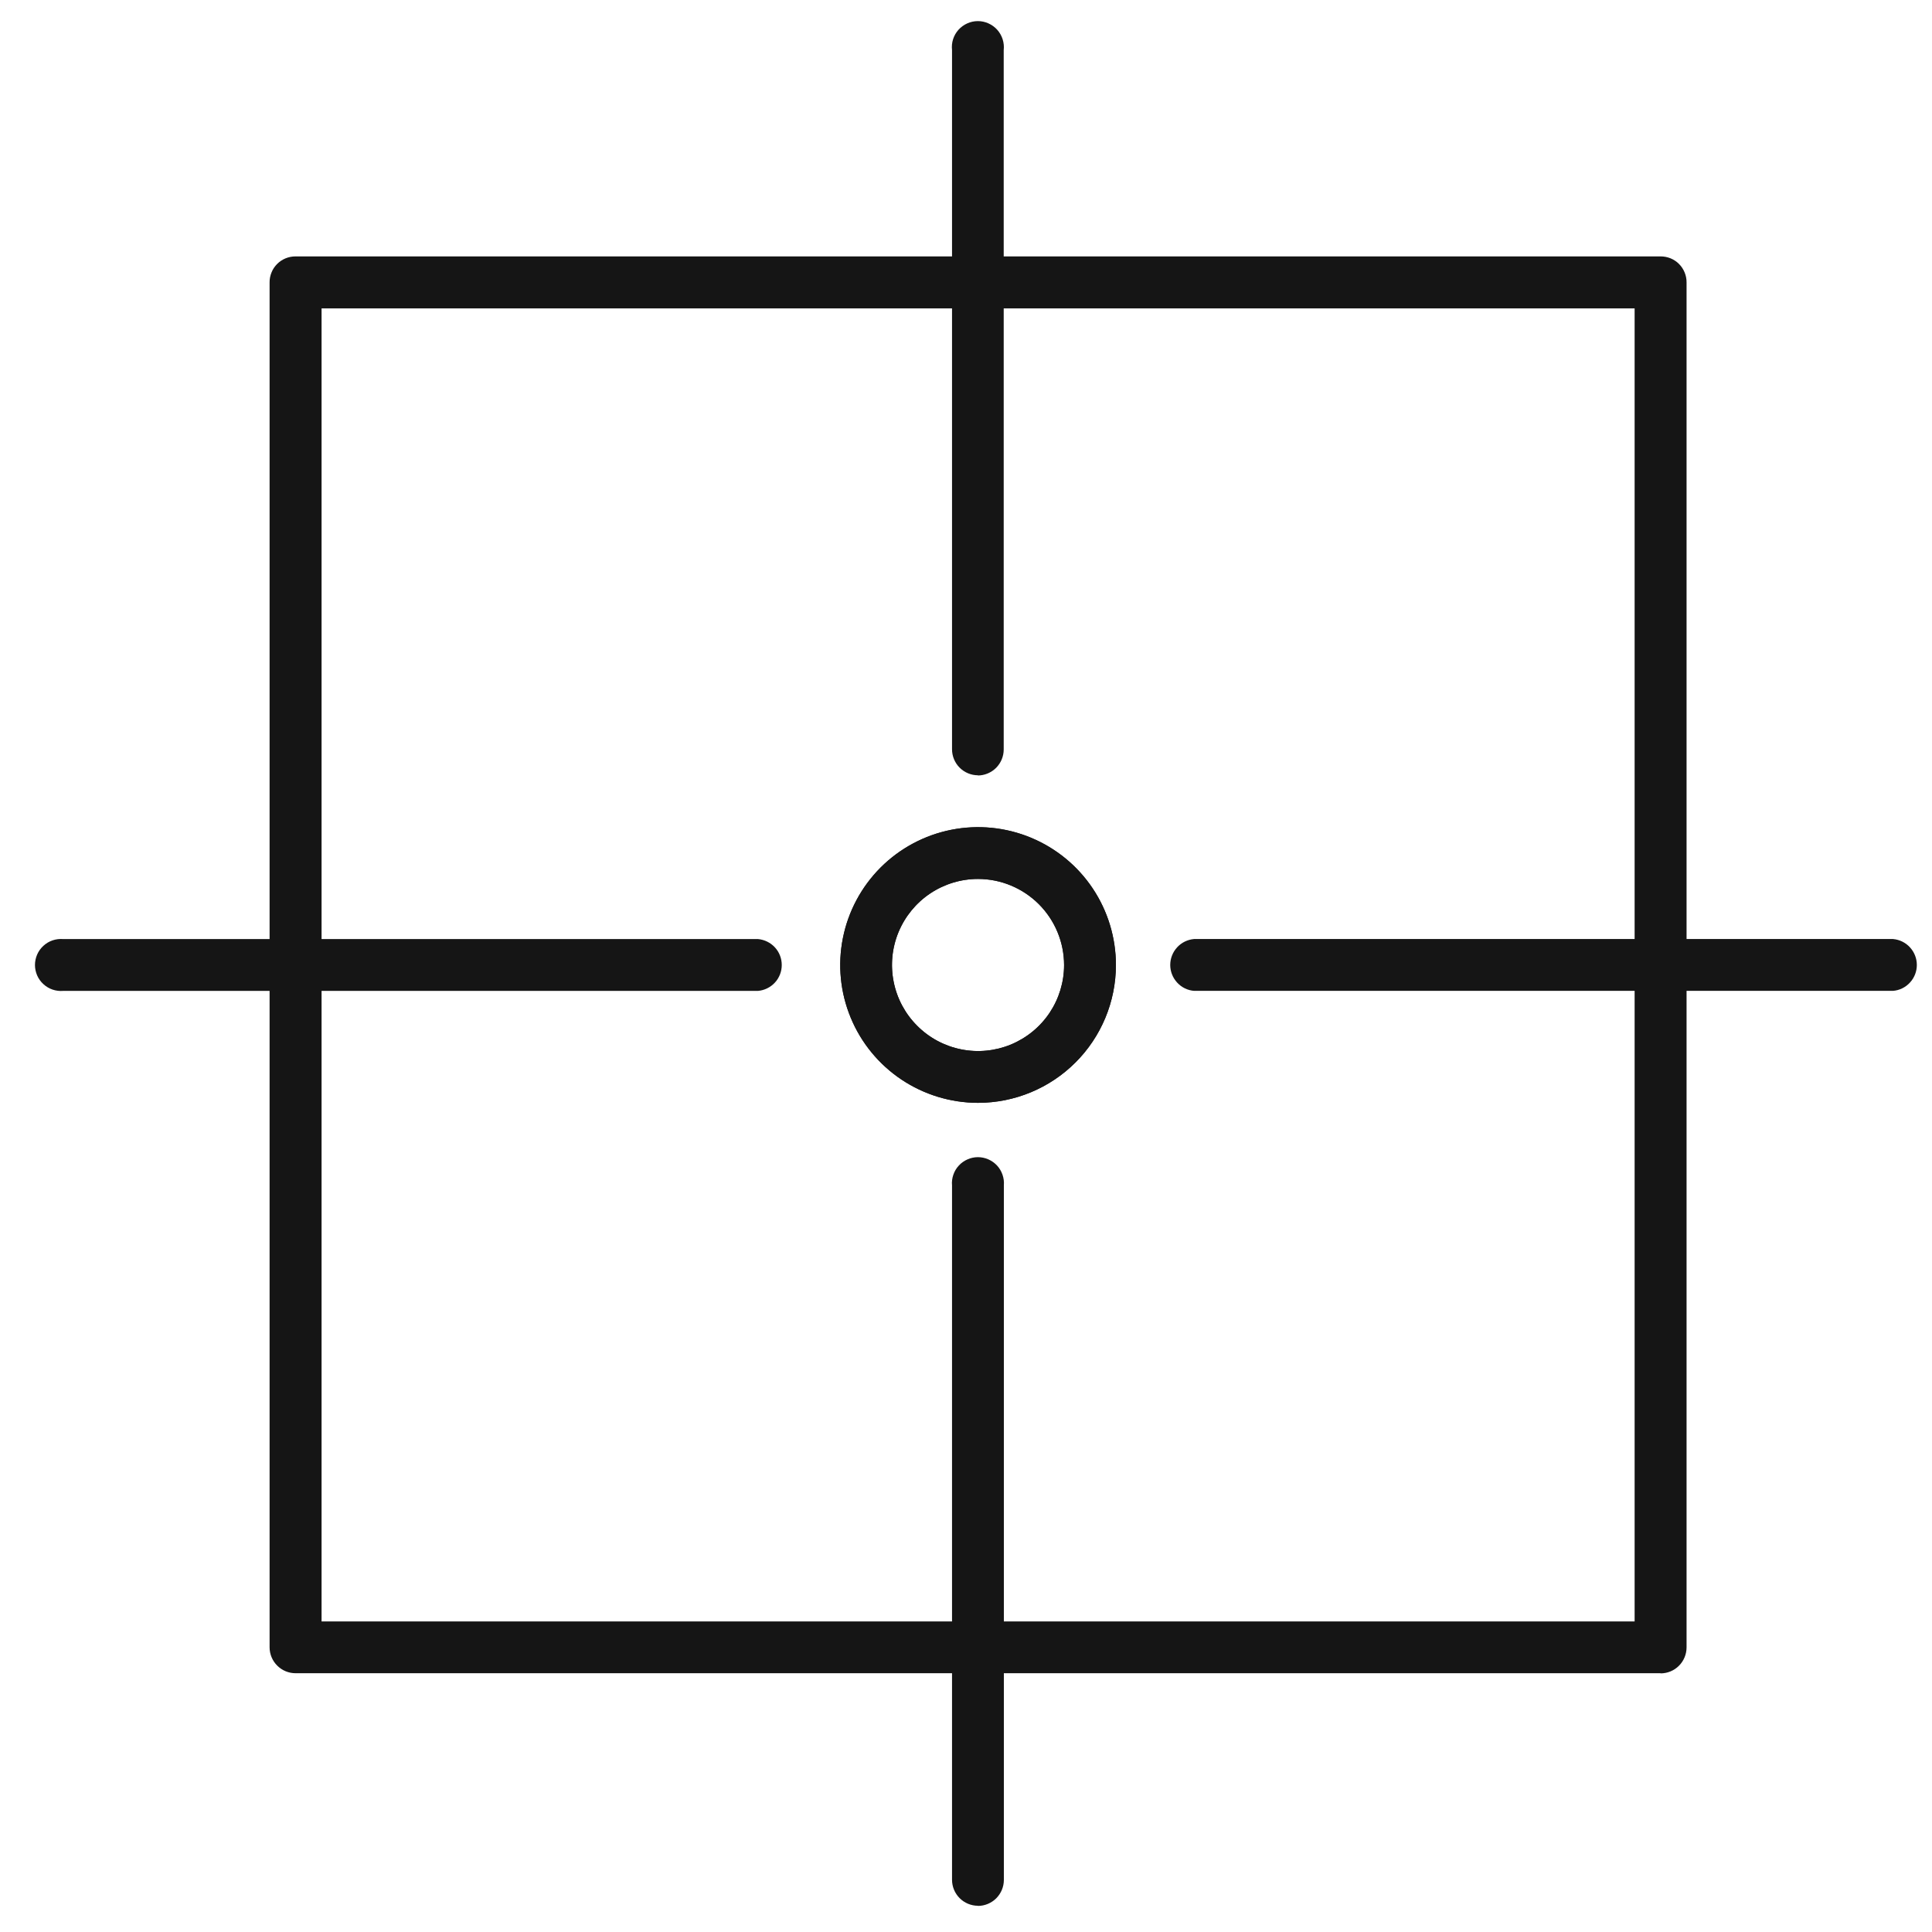 <svg width="52" height="52" viewBox="0 0 52 52" fill="none" xmlns="http://www.w3.org/2000/svg">
<path d="M26.323 29.683C25.59 29.682 24.872 29.464 24.262 29.056C23.653 28.648 23.177 28.069 22.897 27.391C22.616 26.713 22.543 25.967 22.687 25.247C22.83 24.528 23.184 23.867 23.703 23.348C24.222 22.83 24.883 22.477 25.603 22.334C26.323 22.191 27.068 22.265 27.746 22.546C28.424 22.827 29.003 23.302 29.411 23.913C29.818 24.523 30.035 25.24 30.035 25.974C30.034 26.958 29.643 27.901 28.947 28.596C28.251 29.292 27.307 29.683 26.323 29.683ZM26.323 23.657C25.865 23.657 25.418 23.793 25.037 24.047C24.656 24.302 24.36 24.664 24.184 25.087C24.009 25.51 23.963 25.976 24.053 26.425C24.142 26.874 24.363 27.287 24.687 27.61C25.01 27.934 25.423 28.155 25.872 28.244C26.321 28.334 26.787 28.288 27.21 28.113C27.633 27.937 27.995 27.641 28.25 27.26C28.504 26.879 28.64 26.432 28.64 25.974C28.639 25.359 28.395 24.771 27.961 24.336C27.526 23.902 26.938 23.657 26.323 23.657Z" fill="#151515"/>
<path d="M26.323 29.683C25.59 29.682 24.872 29.464 24.262 29.056C23.653 28.648 23.177 28.069 22.897 27.391C22.616 26.713 22.543 25.967 22.687 25.247C22.83 24.528 23.184 23.867 23.703 23.348C24.222 22.83 24.883 22.477 25.603 22.334C26.323 22.191 27.068 22.265 27.746 22.546C28.424 22.827 29.003 23.302 29.411 23.913C29.818 24.523 30.035 25.24 30.035 25.974C30.034 26.958 29.643 27.901 28.947 28.596C28.251 29.292 27.307 29.683 26.323 29.683ZM26.323 23.657C25.865 23.657 25.418 23.793 25.037 24.047C24.656 24.302 24.36 24.664 24.184 25.087C24.009 25.51 23.963 25.976 24.053 26.425C24.142 26.874 24.363 27.287 24.687 27.61C25.01 27.934 25.423 28.155 25.872 28.244C26.321 28.334 26.787 28.288 27.21 28.113C27.633 27.937 27.995 27.641 28.25 27.26C28.504 26.879 28.64 26.432 28.64 25.974C28.639 25.359 28.395 24.771 27.961 24.336C27.526 23.902 26.938 23.657 26.323 23.657Z" fill="#151515"/>
<path d="M26.324 51.294C26.138 51.294 25.96 51.22 25.829 51.089C25.697 50.957 25.624 50.779 25.624 50.594V31.905C25.615 31.808 25.627 31.711 25.659 31.619C25.69 31.527 25.74 31.443 25.806 31.372C25.871 31.3 25.951 31.244 26.04 31.205C26.128 31.166 26.224 31.145 26.321 31.145C26.418 31.145 26.514 31.166 26.603 31.205C26.691 31.244 26.771 31.3 26.837 31.372C26.902 31.443 26.952 31.527 26.983 31.619C27.015 31.711 27.027 31.808 27.019 31.905V50.598C27.019 50.783 26.945 50.961 26.814 51.093C26.682 51.224 26.504 51.298 26.319 51.298" fill="#151515"/>
<path d="M26.324 20.867C26.138 20.867 25.96 20.793 25.829 20.662C25.697 20.53 25.624 20.352 25.624 20.167V1.348C25.613 1.25 25.622 1.15 25.652 1.056C25.682 0.962 25.731 0.876 25.797 0.802C25.863 0.729 25.943 0.67 26.033 0.63C26.123 0.589 26.221 0.568 26.319 0.568C26.418 0.568 26.515 0.589 26.605 0.63C26.695 0.67 26.776 0.729 26.841 0.802C26.907 0.876 26.956 0.962 26.986 1.056C27.016 1.15 27.026 1.25 27.015 1.348V20.172C27.015 20.357 26.941 20.535 26.81 20.667C26.678 20.798 26.5 20.872 26.315 20.872" fill="#151515"/>
<path d="M20.401 26.67H1.701C1.604 26.678 1.507 26.666 1.415 26.635C1.323 26.604 1.239 26.553 1.168 26.488C1.096 26.422 1.039 26.343 1 26.254C0.962 26.165 0.941 26.069 0.941 25.973C0.941 25.876 0.962 25.78 1 25.691C1.039 25.602 1.096 25.523 1.168 25.457C1.239 25.391 1.323 25.341 1.415 25.31C1.507 25.279 1.604 25.267 1.701 25.275H20.401C20.575 25.29 20.738 25.37 20.857 25.499C20.976 25.628 21.041 25.797 21.041 25.973C21.041 26.148 20.976 26.317 20.857 26.446C20.738 26.575 20.575 26.655 20.401 26.67Z" fill="#151515"/>
<path d="M50.951 26.669H32.138C31.963 26.655 31.8 26.575 31.682 26.445C31.563 26.316 31.497 26.147 31.497 25.972C31.497 25.797 31.563 25.628 31.682 25.498C31.8 25.369 31.963 25.289 32.138 25.274H50.951C51.126 25.289 51.289 25.369 51.407 25.498C51.526 25.628 51.592 25.797 51.592 25.972C51.592 26.147 51.526 26.316 51.407 26.445C51.289 26.575 51.126 26.655 50.951 26.669Z" fill="#151515"/>
<path d="M44.694 45.035H7.956C7.864 45.035 7.773 45.017 7.688 44.982C7.603 44.947 7.526 44.895 7.461 44.83C7.396 44.765 7.344 44.688 7.309 44.603C7.274 44.518 7.256 44.427 7.256 44.335V7.601C7.255 7.509 7.273 7.418 7.308 7.333C7.342 7.247 7.394 7.17 7.459 7.105C7.524 7.039 7.602 6.988 7.687 6.953C7.772 6.918 7.864 6.901 7.956 6.901H44.694C44.786 6.901 44.877 6.918 44.963 6.953C45.048 6.988 45.126 7.039 45.191 7.105C45.256 7.17 45.307 7.247 45.342 7.333C45.377 7.418 45.395 7.509 45.394 7.601V44.339C45.394 44.525 45.32 44.703 45.189 44.834C45.058 44.966 44.88 45.039 44.694 45.039M8.655 43.641H43.996V8.3H8.655V43.641Z" fill="#151515"/>
</svg>

